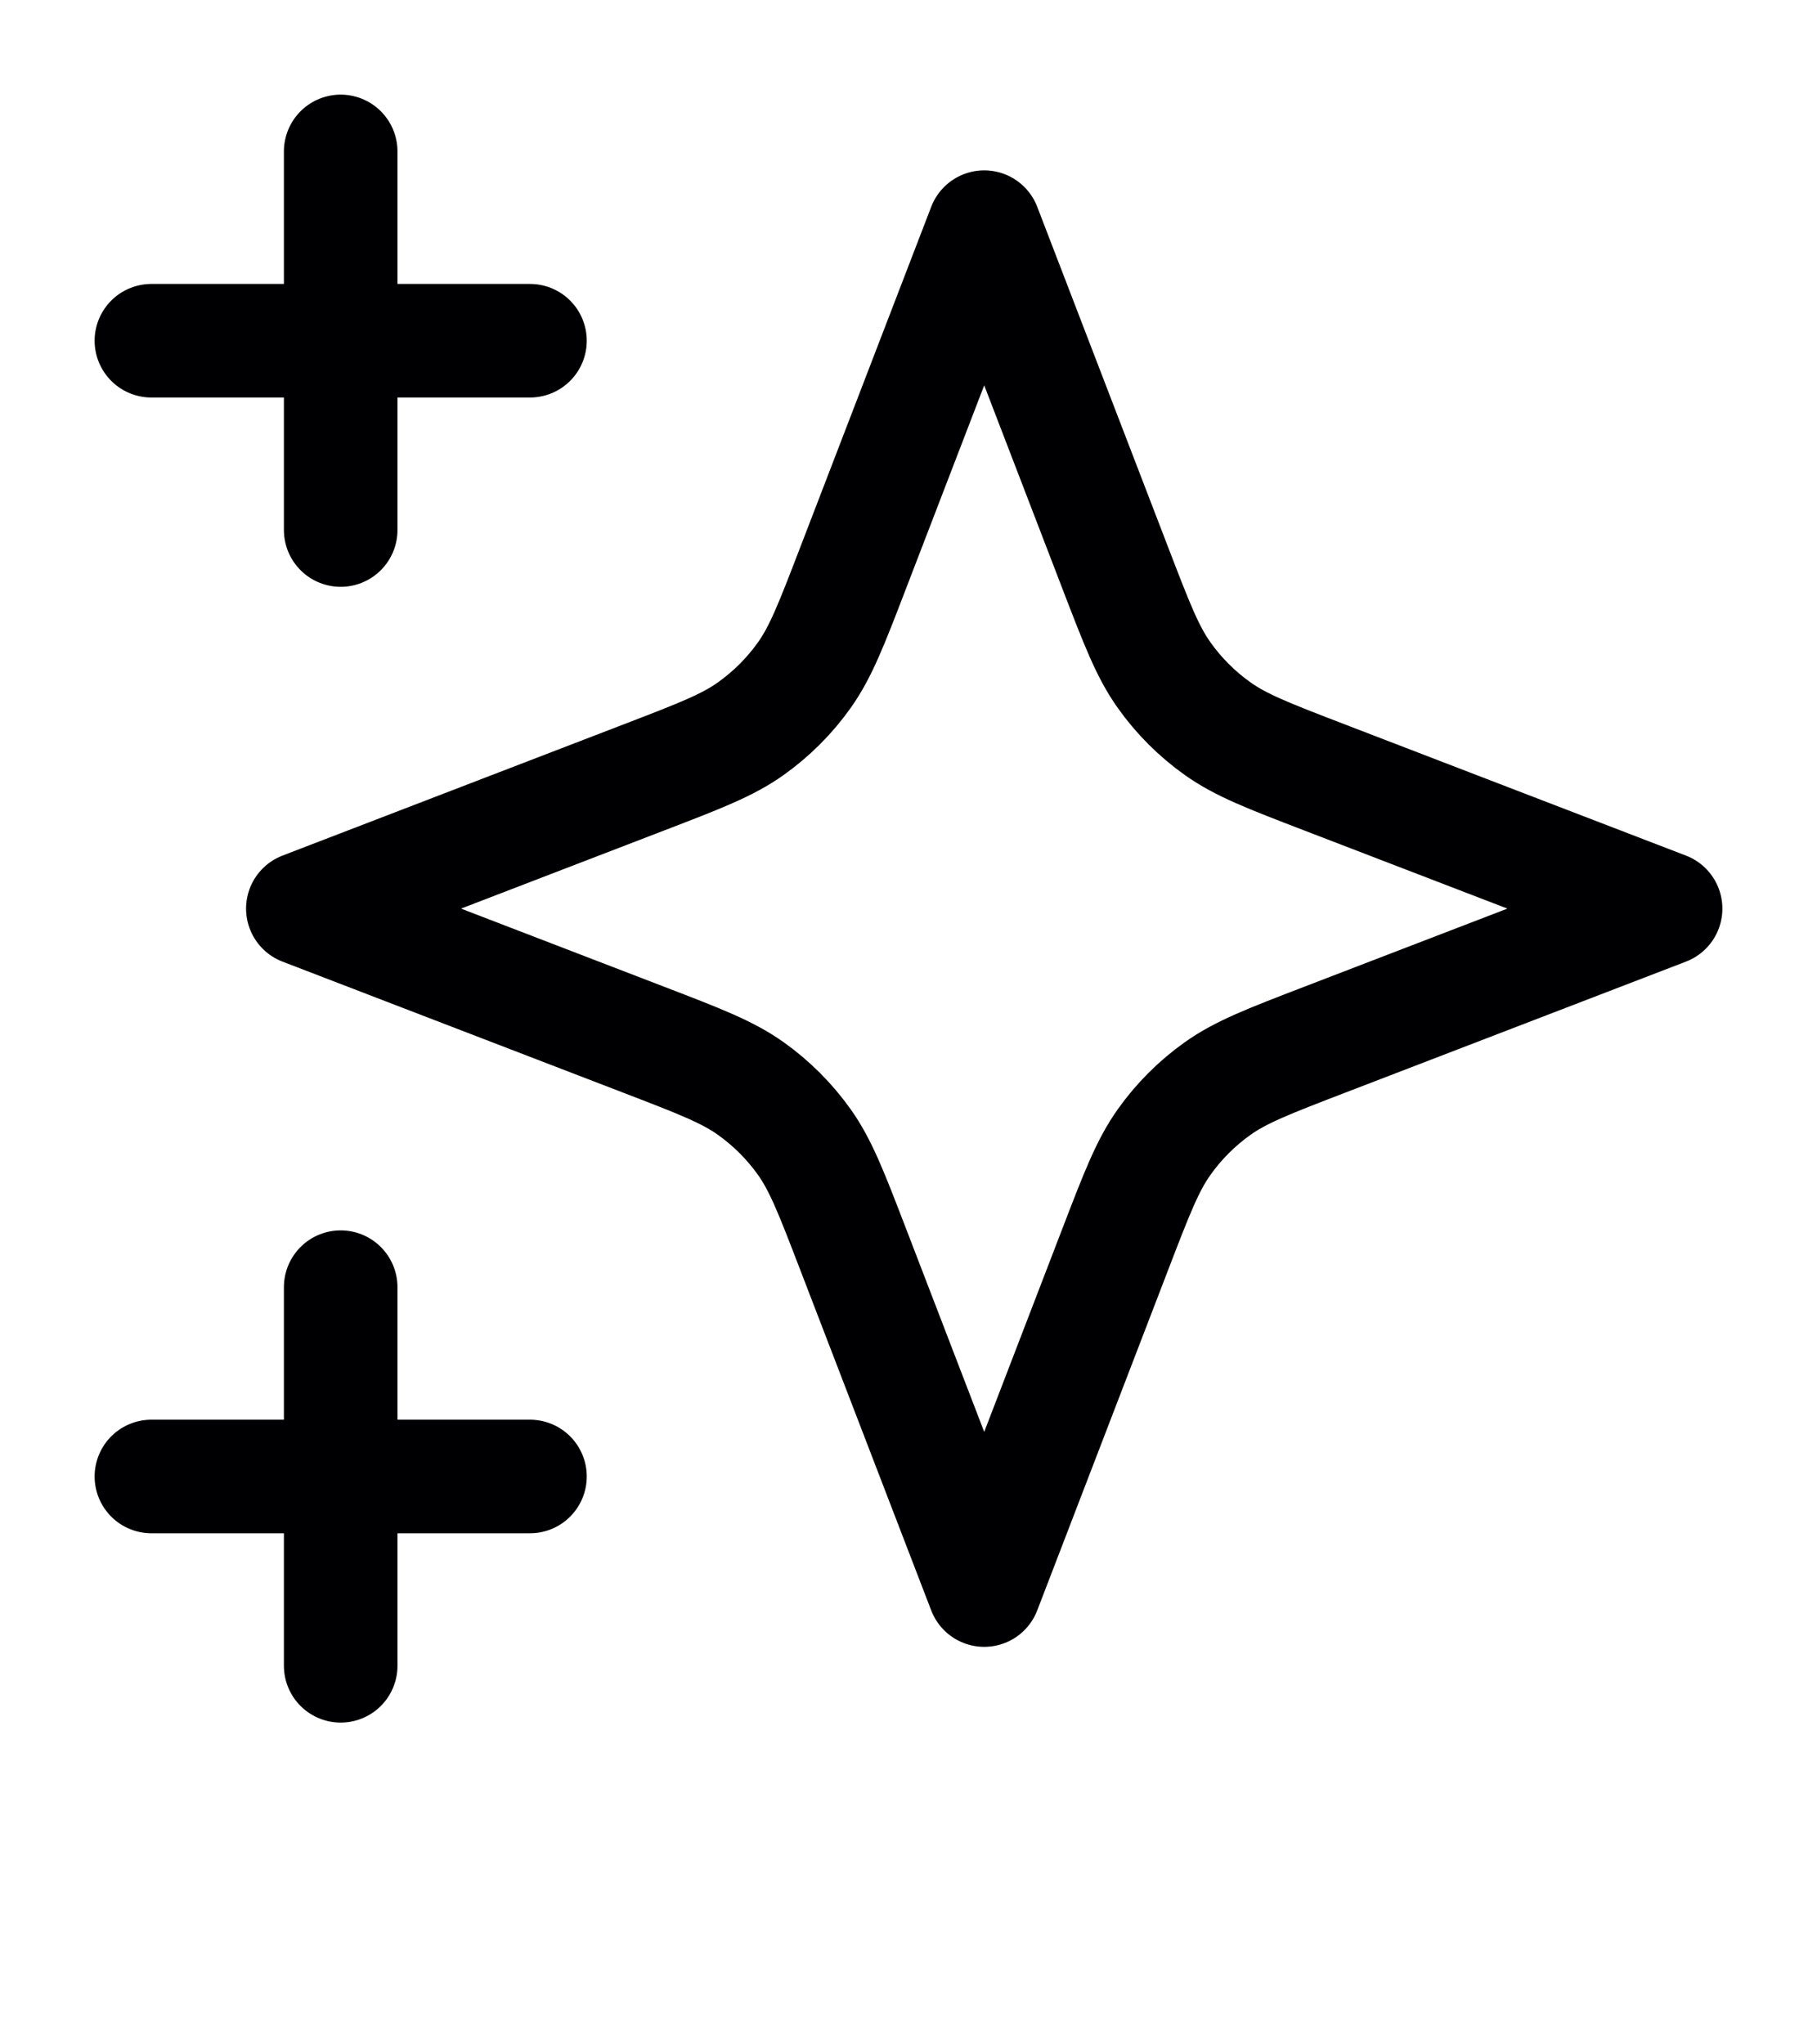<svg width="40" height="45" viewBox="0 0 40 45" fill="none" xmlns="http://www.w3.org/2000/svg">
<path d="M7.5 36.667V28.333M7.5 11.667V3.333M3.333 7.5H11.667M3.333 32.5H11.667M21.667 5L18.776 12.515C18.306 13.737 18.071 14.348 17.706 14.862C17.382 15.317 16.984 15.715 16.529 16.039C16.015 16.405 15.403 16.64 14.181 17.11L6.667 20L14.181 22.89C15.403 23.36 16.015 23.595 16.529 23.961C16.984 24.285 17.382 24.683 17.706 25.138C18.071 25.652 18.306 26.263 18.776 27.485L21.667 35L24.557 27.485C25.027 26.263 25.262 25.652 25.628 25.138C25.951 24.683 26.349 24.285 26.805 23.961C27.319 23.595 27.93 23.36 29.152 22.89L36.667 20L29.152 17.11C27.93 16.64 27.319 16.405 26.805 16.039C26.349 15.715 25.951 15.317 25.628 14.862C25.262 14.348 25.027 13.737 24.557 12.515L21.667 5Z" stroke="#000003" stroke-width="2.5" stroke-linecap="round" stroke-linejoin="round"/>
</svg>
